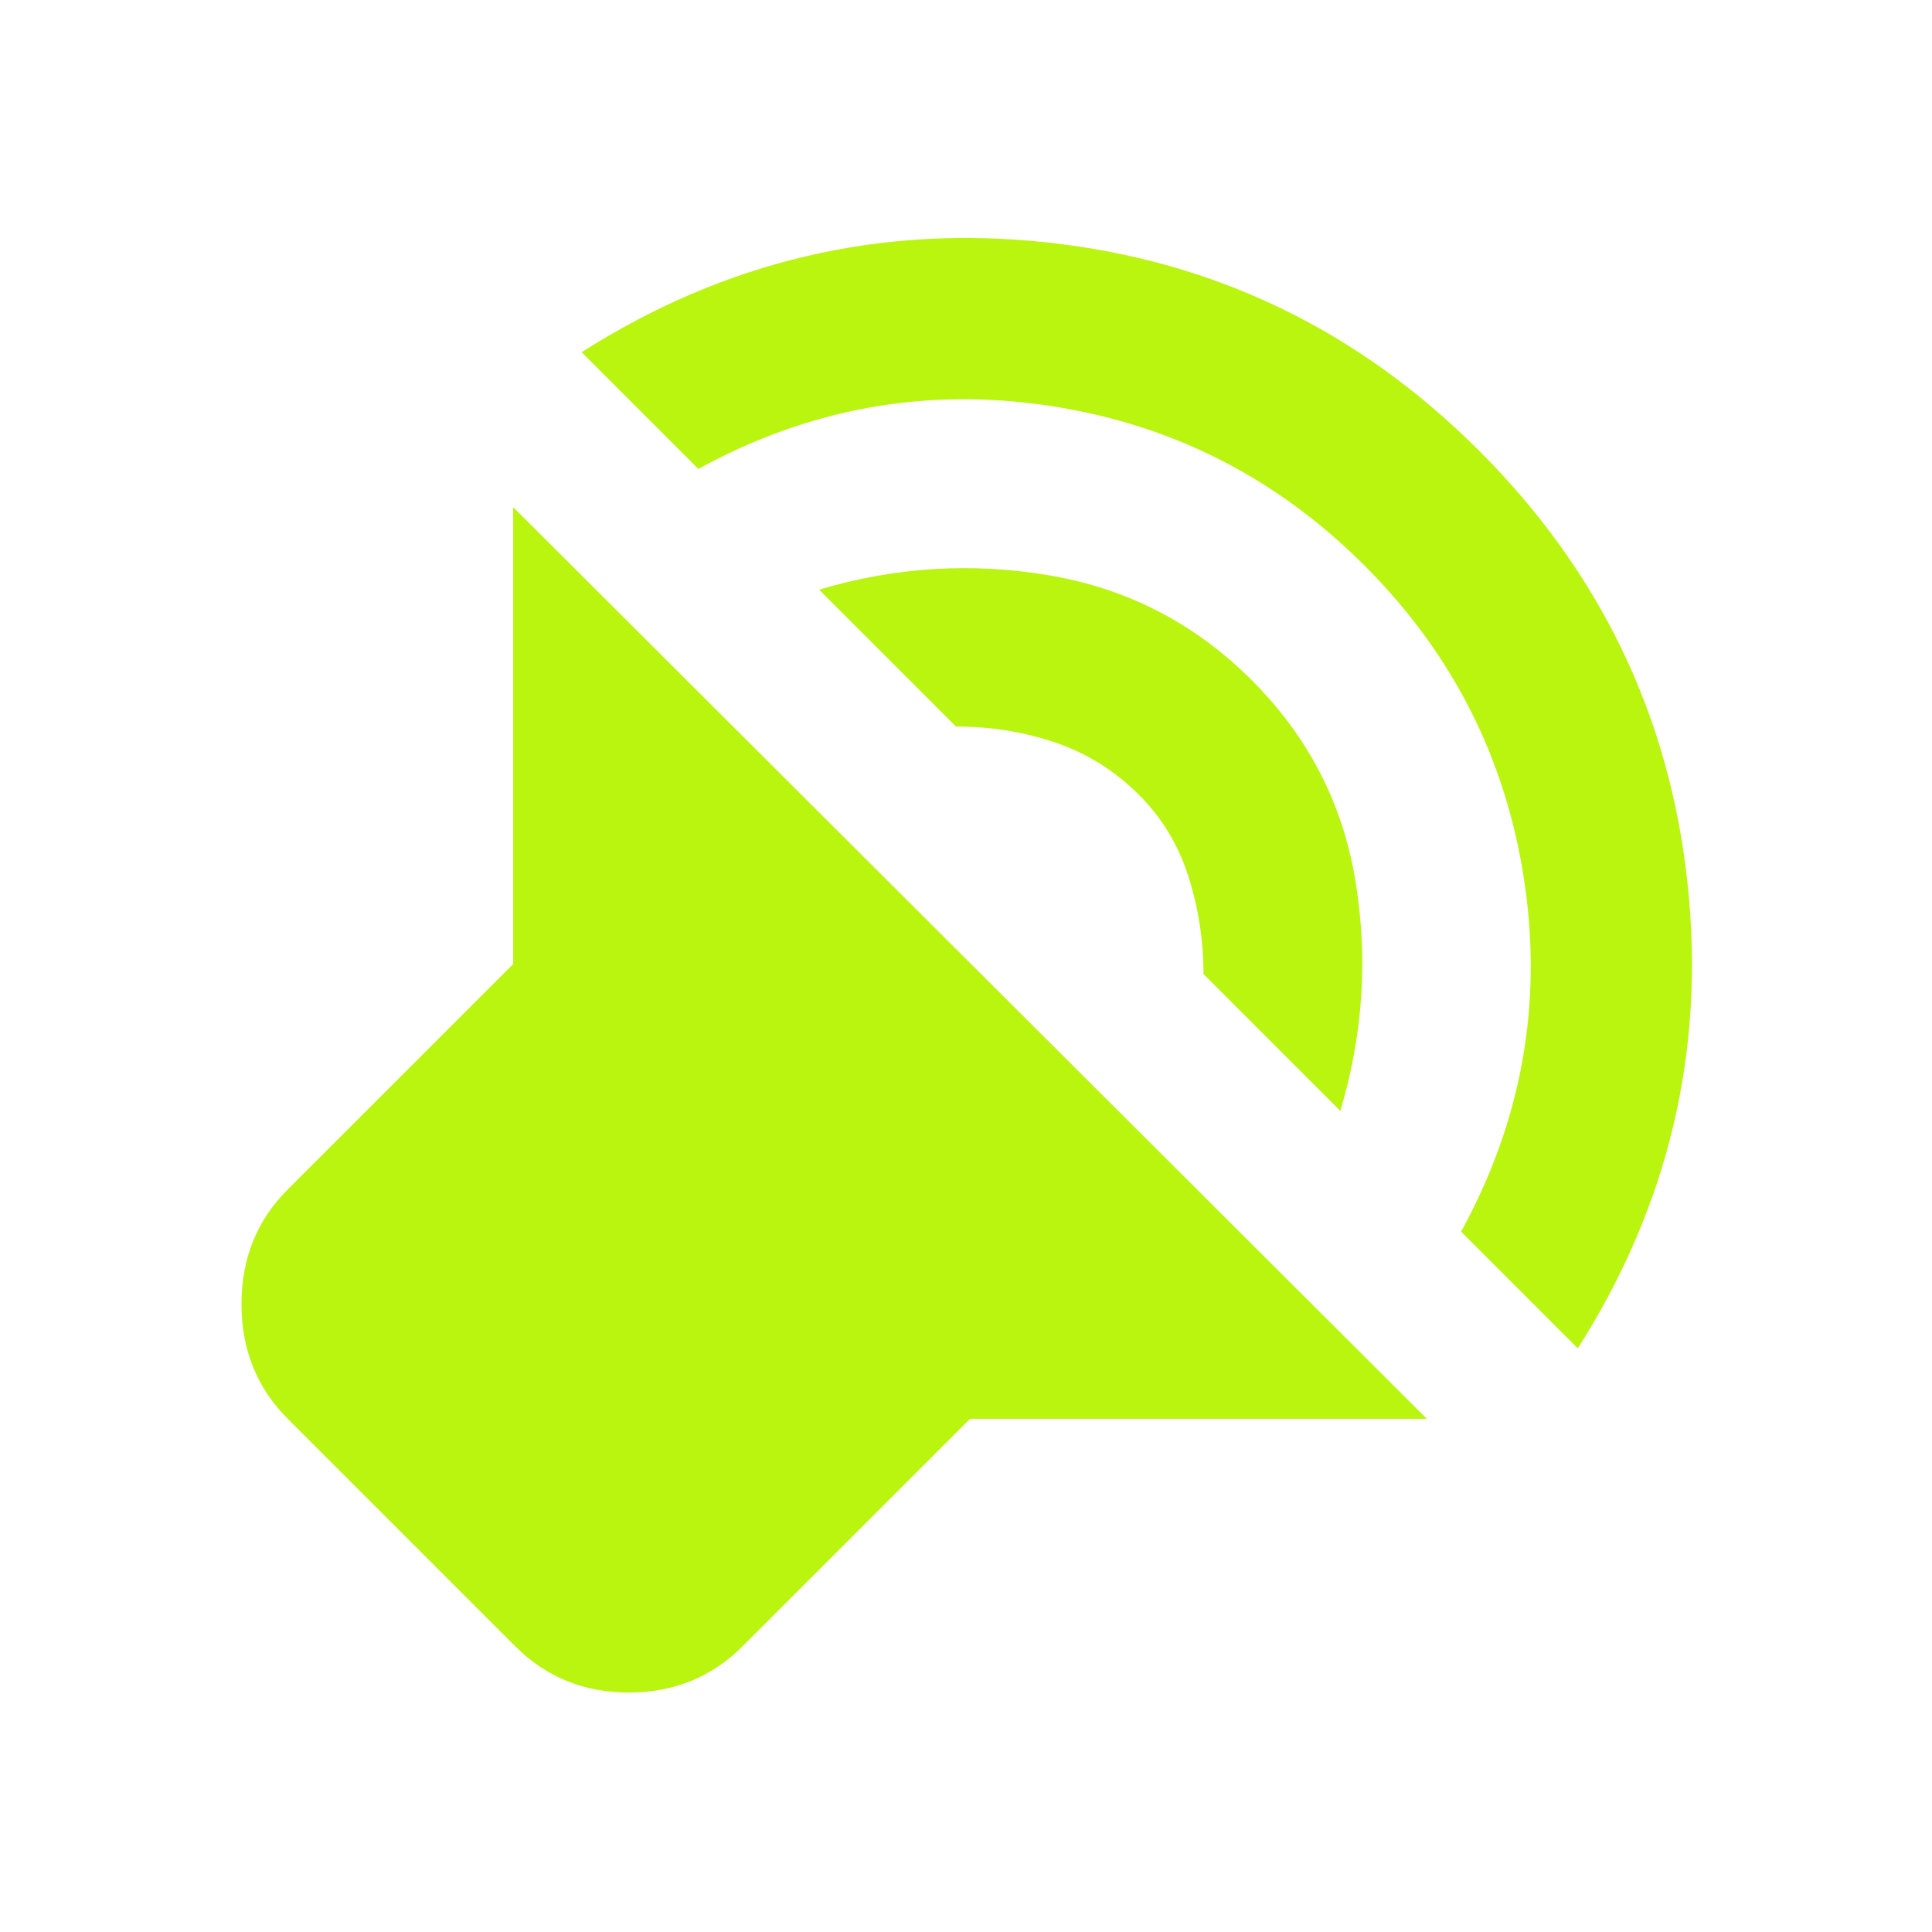<?xml version="1.0" encoding="UTF-8"?> <svg xmlns="http://www.w3.org/2000/svg" width="48" height="48" viewBox="0 0 48 48" fill="none"> <path d="M35.45 35.25H24.1L18.45 40.9C17.683 41.667 16.741 42.05 15.624 42.05C14.508 42.05 13.567 41.667 12.8 40.9L7.15 35.25C6.383 34.483 6 33.533 6 32.4C6 31.267 6.383 30.317 7.15 29.55L12.75 23.95V12.6L35.45 35.25ZM14.45 8.75C18.017 6.483 21.875 5.575 26.024 6.024C30.175 6.475 33.75 8.2 36.75 11.2C39.75 14.2 41.475 17.775 41.924 21.924C42.375 26.075 41.467 29.933 39.2 33.5L36.3 30.6C37.8 27.867 38.325 24.975 37.876 21.924C37.425 18.875 36.1 16.25 33.9 14.05C31.7 11.85 29.075 10.525 26.026 10.074C22.975 9.625 20.083 10.15 17.35 11.65L14.45 8.75ZM20.35 14.65C22.25 14.083 24.167 13.967 26.1 14.3C28.033 14.633 29.7 15.5 31.1 16.9C32.5 18.3 33.358 19.959 33.674 21.876C33.991 23.792 33.867 25.7 33.3 27.6L29.9 24.2C29.9 23.367 29.775 22.558 29.526 21.774C29.275 20.991 28.867 20.317 28.3 19.75C27.7 19.15 27.009 18.717 26.226 18.45C25.442 18.183 24.617 18.05 23.75 18.05L20.35 14.65Z" fill="#B9F50F"></path> </svg> 